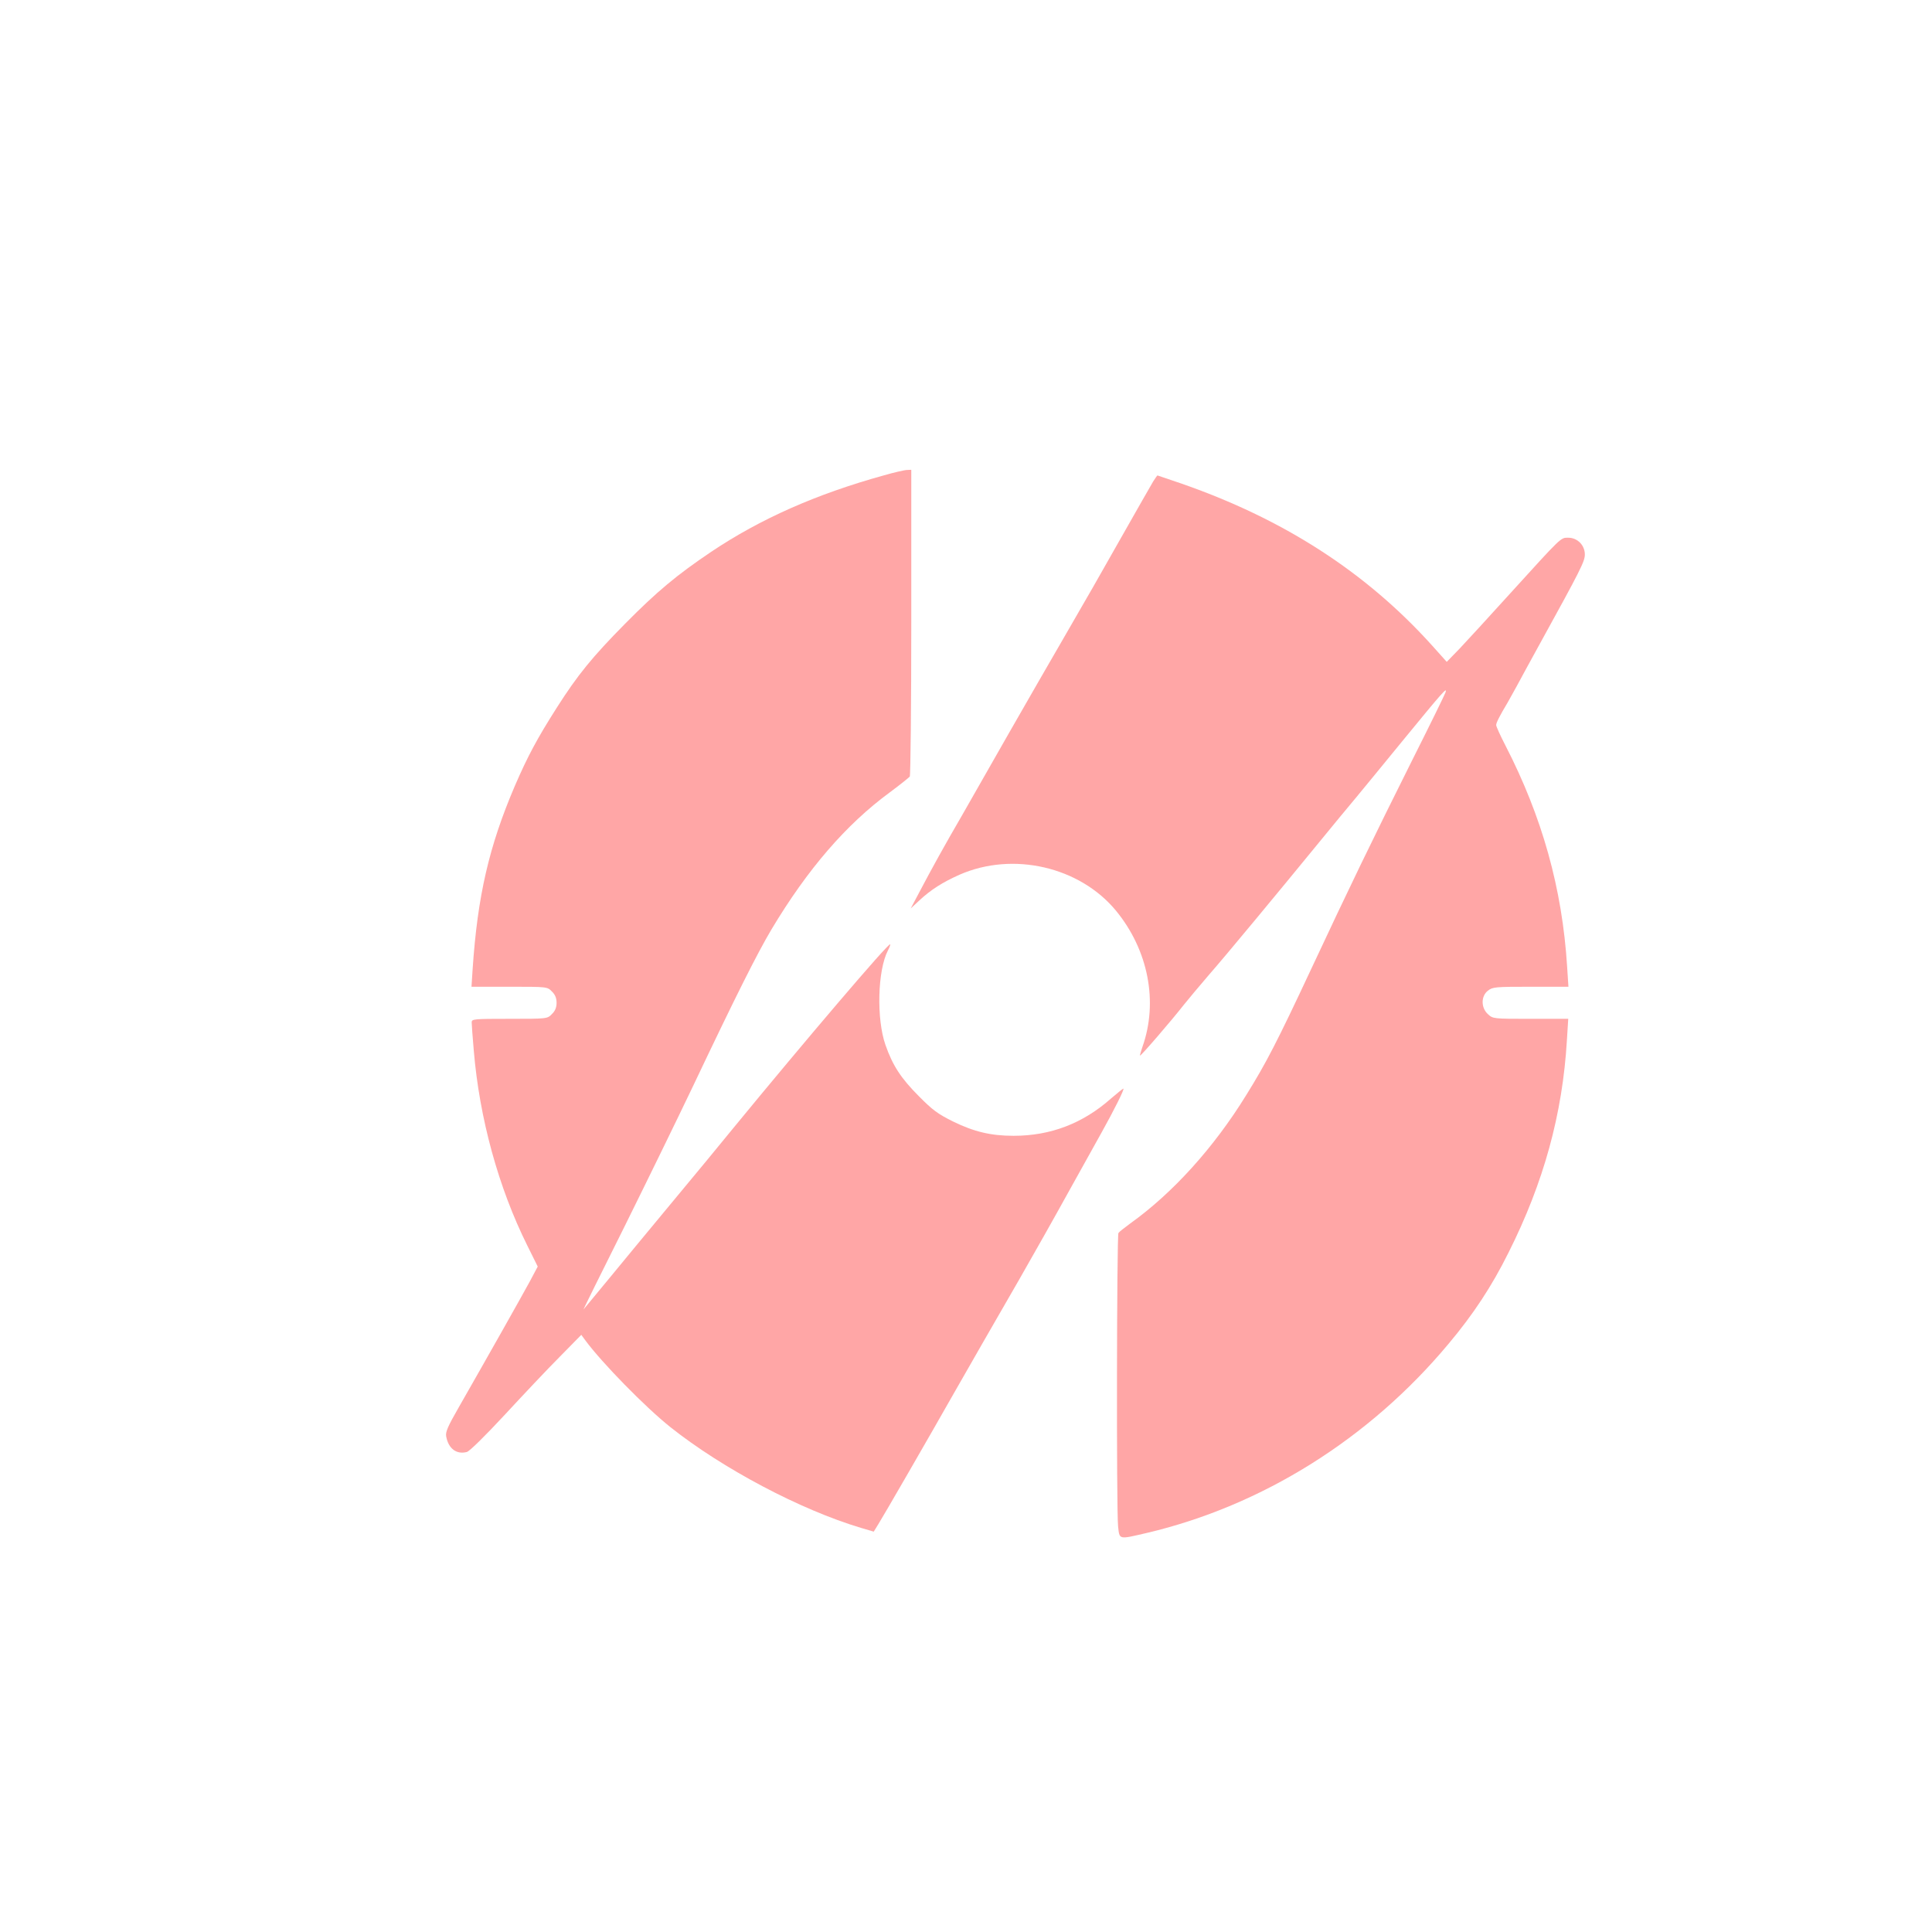 <?xml version="1.0" standalone="no"?>
<!DOCTYPE svg PUBLIC "-//W3C//DTD SVG 20010904//EN"
 "http://www.w3.org/TR/2001/REC-SVG-20010904/DTD/svg10.dtd">
<svg version="1.0" xmlns="http://www.w3.org/2000/svg"
 width="1024pt" height="1024pt" viewBox="0 0 1024 1024"
 preserveAspectRatio="xMidYMid meet">

<g transform="translate(0,1024) scale(0.1,-0.1)"
fill="#ffa6a6" stroke="none">
<path d="M4683 7720 c-357 -99 -653 -230 -914 -405 -181 -122 -286 -209 -456
-381 -173 -175 -252 -272 -362 -445 -104 -163 -155 -259 -222 -414 -137 -320
-198 -584 -224 -972 l-6 -93 201 0 c200 0 201 0 225 -25 17 -16 25 -35 25 -60
0 -25 -8 -44 -25 -60 -24 -25 -25 -25 -225 -25 -191 0 -200 -1 -200 -19 0 -11
5 -78 11 -148 30 -360 131 -728 284 -1035 l55 -111 -43 -81 c-53 -97 -216
-386 -376 -666 -58 -101 -71 -131 -66 -154 12 -64 54 -96 109 -82 14 3 99 87
202 198 98 106 229 245 292 308 l113 115 22 -30 c89 -120 316 -352 450 -459
277 -220 689 -438 1010 -534 l68 -20 24 39 c26 41 268 460 412 714 104 182
167 292 336 585 71 124 188 331 259 460 72 129 152 273 178 320 63 113 122
230 114 230 -3 0 -32 -24 -65 -52 -150 -133 -321 -198 -517 -198 -121 0 -211
22 -321 76 -79 39 -109 61 -180 133 -96 96 -140 164 -178 273 -48 137 -42 394
13 500 9 17 14 31 12 33 -9 8 -451 -511 -823 -964 -66 -81 -214 -261 -330
-400 -115 -139 -268 -323 -338 -409 -71 -86 -131 -159 -134 -162 -3 -3 94 193
215 435 120 242 285 580 366 750 227 478 338 699 415 829 191 319 395 556 628
727 54 40 101 78 105 83 4 6 8 374 8 819 l0 807 -22 -1 c-13 0 -69 -13 -125
-29z"/>
<path d="M6112 7688 c-11 -18 -87 -152 -170 -298 -82 -146 -212 -373 -289
-505 -77 -132 -215 -373 -308 -535 -92 -162 -204 -358 -248 -435 -89 -153
-156 -274 -225 -405 l-45 -85 44 41 c62 58 125 98 215 138 283 124 637 42 829
-191 171 -208 225 -483 140 -722 -8 -24 -14 -45 -13 -46 4 -4 173 193 229 265
24 30 84 102 134 160 91 104 362 431 591 711 65 80 153 186 194 235 41 50 150
182 242 295 218 266 241 292 229 258 -5 -14 -82 -171 -172 -350 -214 -428
-336 -680 -539 -1114 -181 -387 -239 -499 -344 -668 -173 -281 -391 -521 -616
-682 -30 -22 -58 -44 -62 -50 -9 -12 -11 -1468 -2 -1554 8 -73 1 -71 152 -36
612 144 1180 499 1600 1003 131 156 229 305 317 482 187 372 287 736 310 1128
l7 112 -199 0 c-198 0 -200 0 -227 25 -37 34 -37 95 0 124 25 20 40 21 227 21
l200 0 -7 108 c-26 413 -132 792 -327 1171 -27 52 -49 101 -49 108 0 12 18 48
60 118 9 17 32 57 50 90 17 33 72 132 120 220 217 394 240 439 240 476 0 49
-39 89 -88 89 -41 0 -32 8 -312 -300 -107 -118 -225 -247 -263 -287 l-69 -71
-77 86 c-351 390 -790 673 -1338 862 -64 22 -117 40 -118 40 -2 0 -12 -15 -23
-32z"/>
</g>
</svg>
